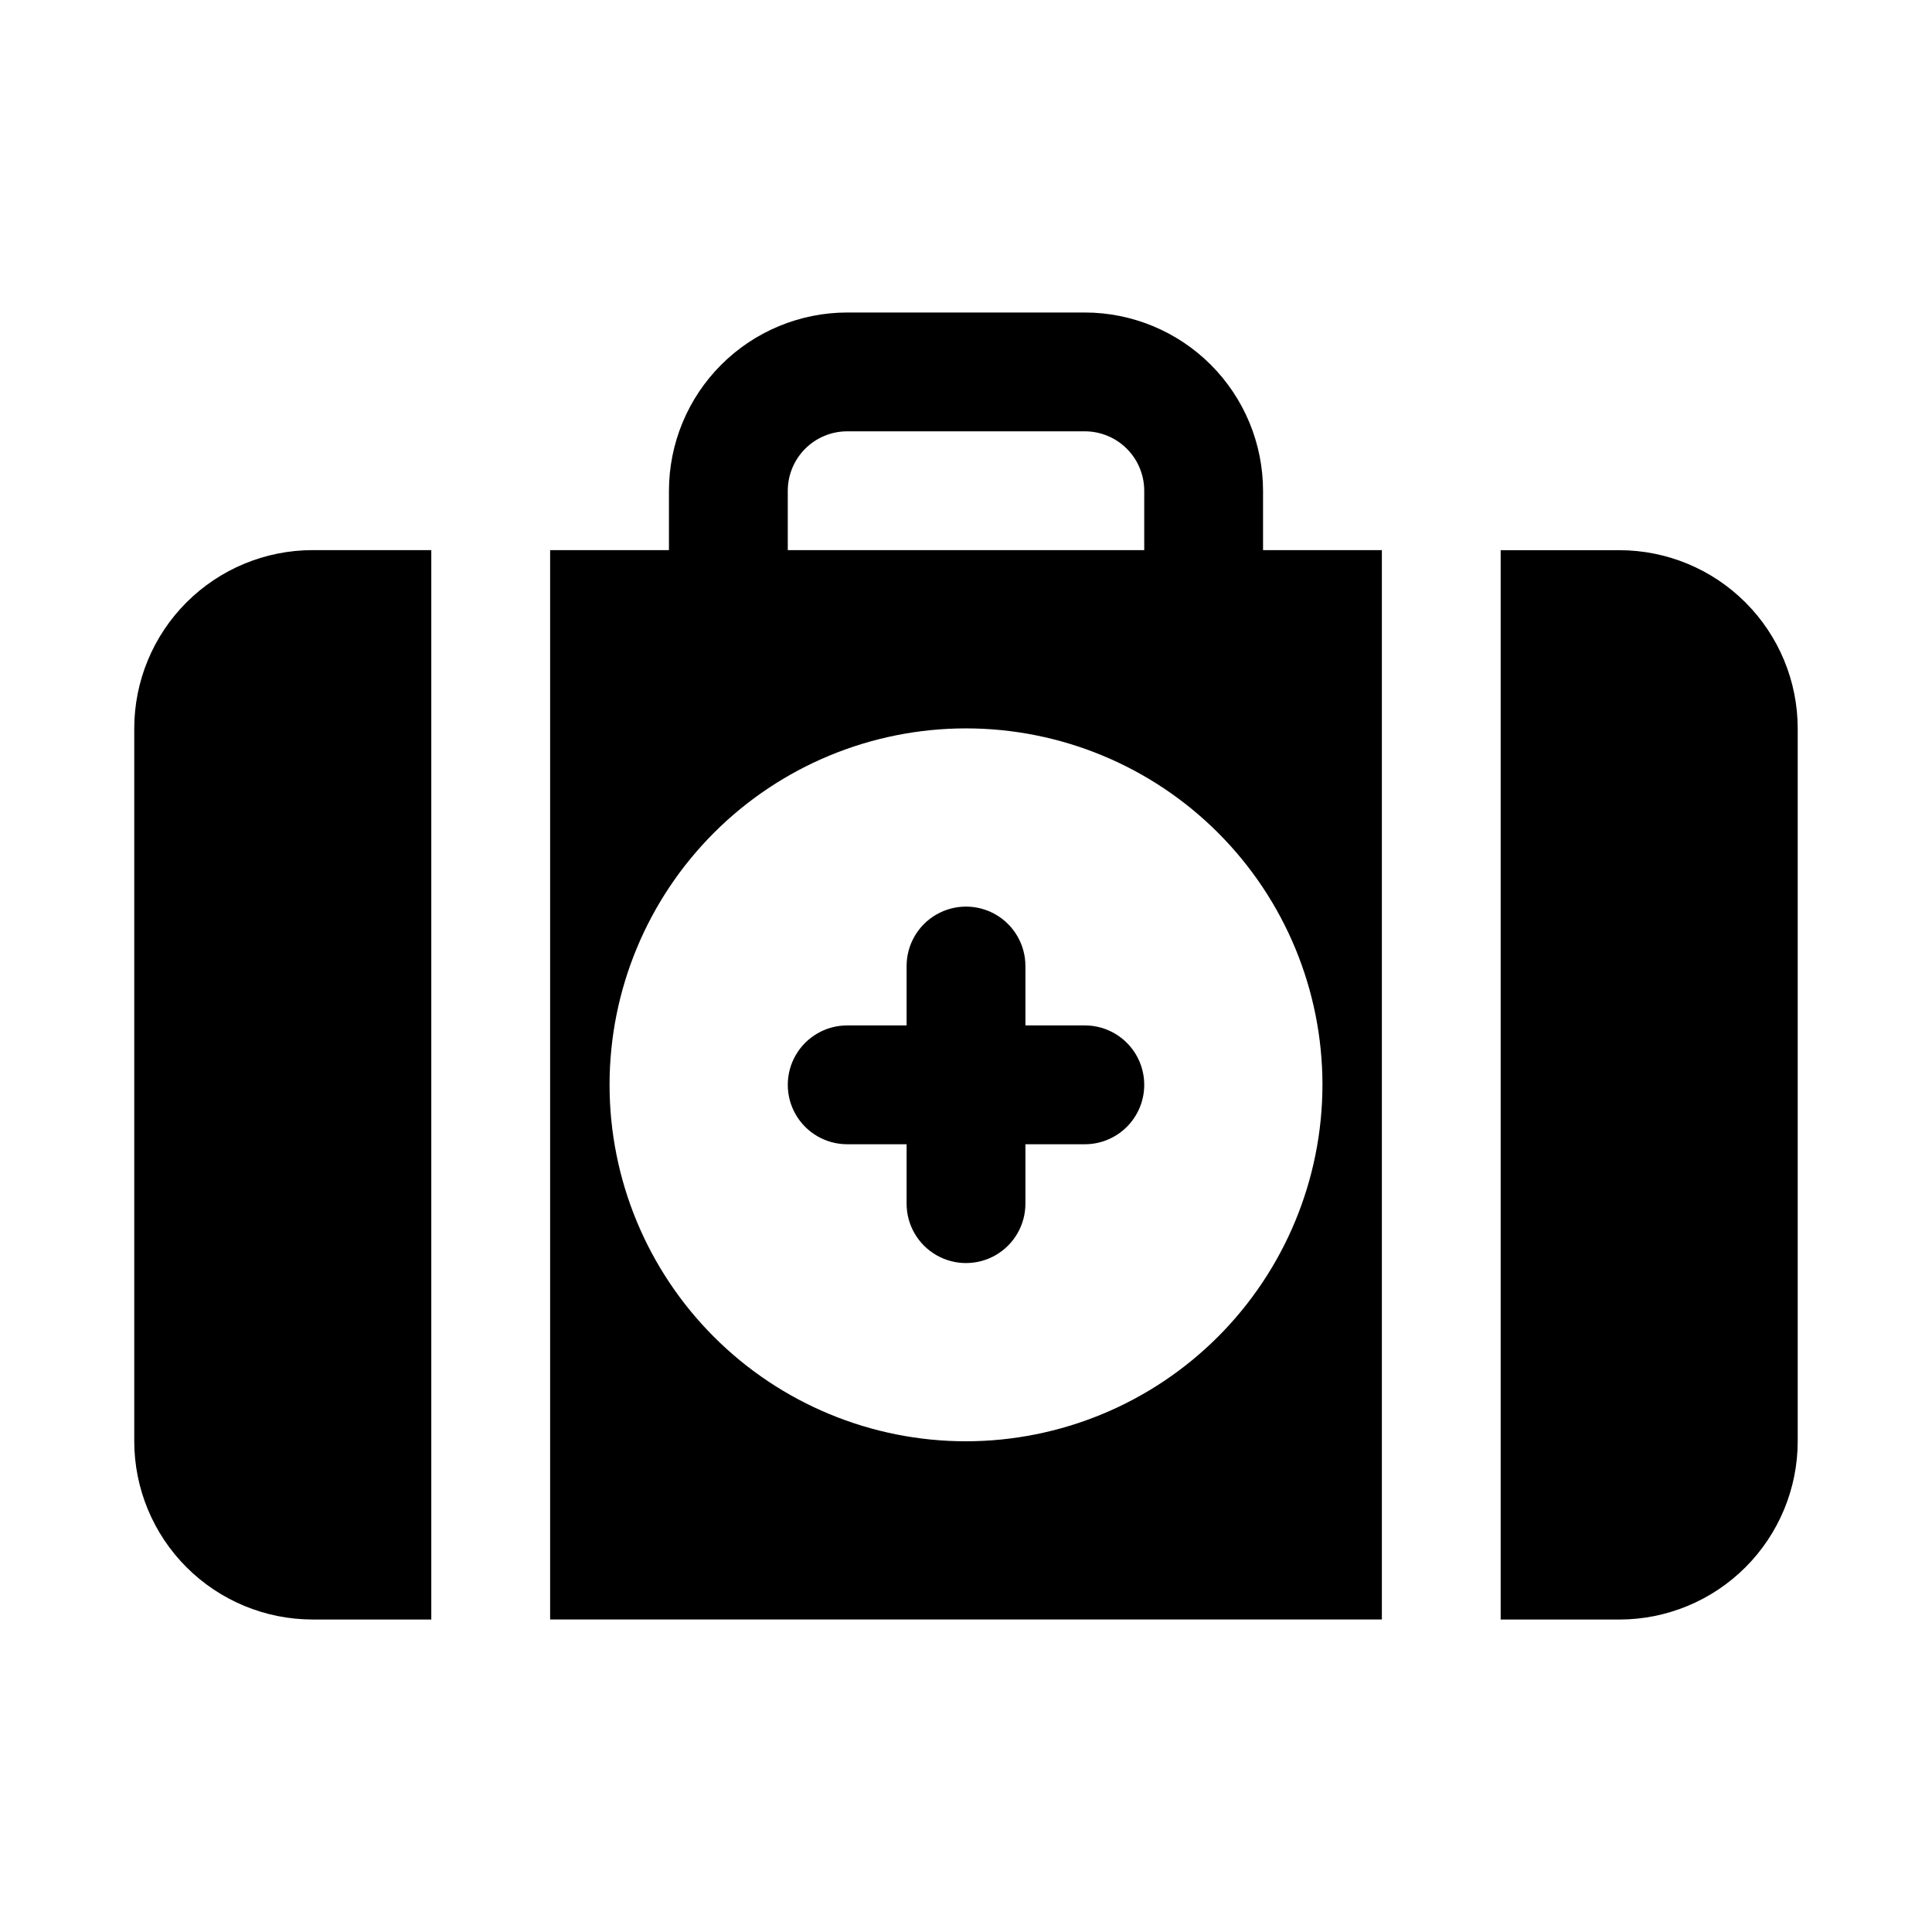 <?xml version="1.0" encoding="UTF-8"?>
<!-- Uploaded to: ICON Repo, www.svgrepo.com, Generator: ICON Repo Mixer Tools -->
<svg fill="#000000" width="800px" height="800px" version="1.1" viewBox="144 144 512 512" xmlns="http://www.w3.org/2000/svg">
 <path d="m478.72 274.05c-0.012-12.523-4.996-24.527-13.848-33.383-8.855-8.855-20.863-13.836-33.383-13.852h-62.977c-12.523 0.016-24.531 4.996-33.383 13.852-8.855 8.855-13.836 20.859-13.852 33.383v15.742h-31.488v283.39h220.42v-283.39h-31.488zm-125.95 0c0.004-4.176 1.664-8.176 4.617-11.129 2.949-2.953 6.953-4.613 11.129-4.617h62.977c4.172 0.004 8.176 1.664 11.129 4.617 2.949 2.949 4.609 6.953 4.613 11.129v15.742h-94.465zm47.23 251.91 0.004-0.004c-25.055 0-49.082-9.949-66.797-27.668-17.715-17.715-27.668-41.742-27.668-66.793 0-25.055 9.953-49.082 27.668-66.797s41.742-27.668 66.797-27.668c25.051 0 49.078 9.953 66.793 27.668 17.719 17.715 27.668 41.742 27.668 66.797-0.027 25.043-9.988 49.055-27.695 66.766-17.711 17.707-41.723 27.668-66.766 27.695zm47.23-94.465h0.004c0.004 4.176-1.656 8.18-4.609 11.133s-6.957 4.613-11.133 4.609h-15.746v15.746c0 5.621-3 10.82-7.871 13.633s-10.875 2.812-15.746 0-7.871-8.012-7.871-13.633v-15.746h-15.742c-5.625 0-10.824-3-13.637-7.871s-2.812-10.875 0-15.746c2.812-4.871 8.012-7.871 13.637-7.871h15.742v-15.742c0-5.625 3-10.824 7.871-13.637s10.875-2.812 15.746 0 7.871 8.012 7.871 13.637v15.742h15.746c4.176-0.004 8.18 1.656 11.133 4.609 2.953 2.953 4.613 6.957 4.609 11.137zm173.18-94.465 0.004 188.93c-0.012 12.523-4.992 24.531-13.848 33.383-8.855 8.855-20.859 13.836-33.383 13.852h-31.488v-283.39h31.488c12.523 0.016 24.527 4.996 33.383 13.852 8.855 8.852 13.836 20.859 13.848 33.383zm-393.6-47.234h31.488v283.39h-31.488c-12.52-0.016-24.527-4.996-33.383-13.852-8.855-8.852-13.836-20.859-13.848-33.383v-188.93c0.012-12.523 4.992-24.531 13.848-33.383 8.855-8.855 20.863-13.836 33.383-13.852z"/>
</svg>
